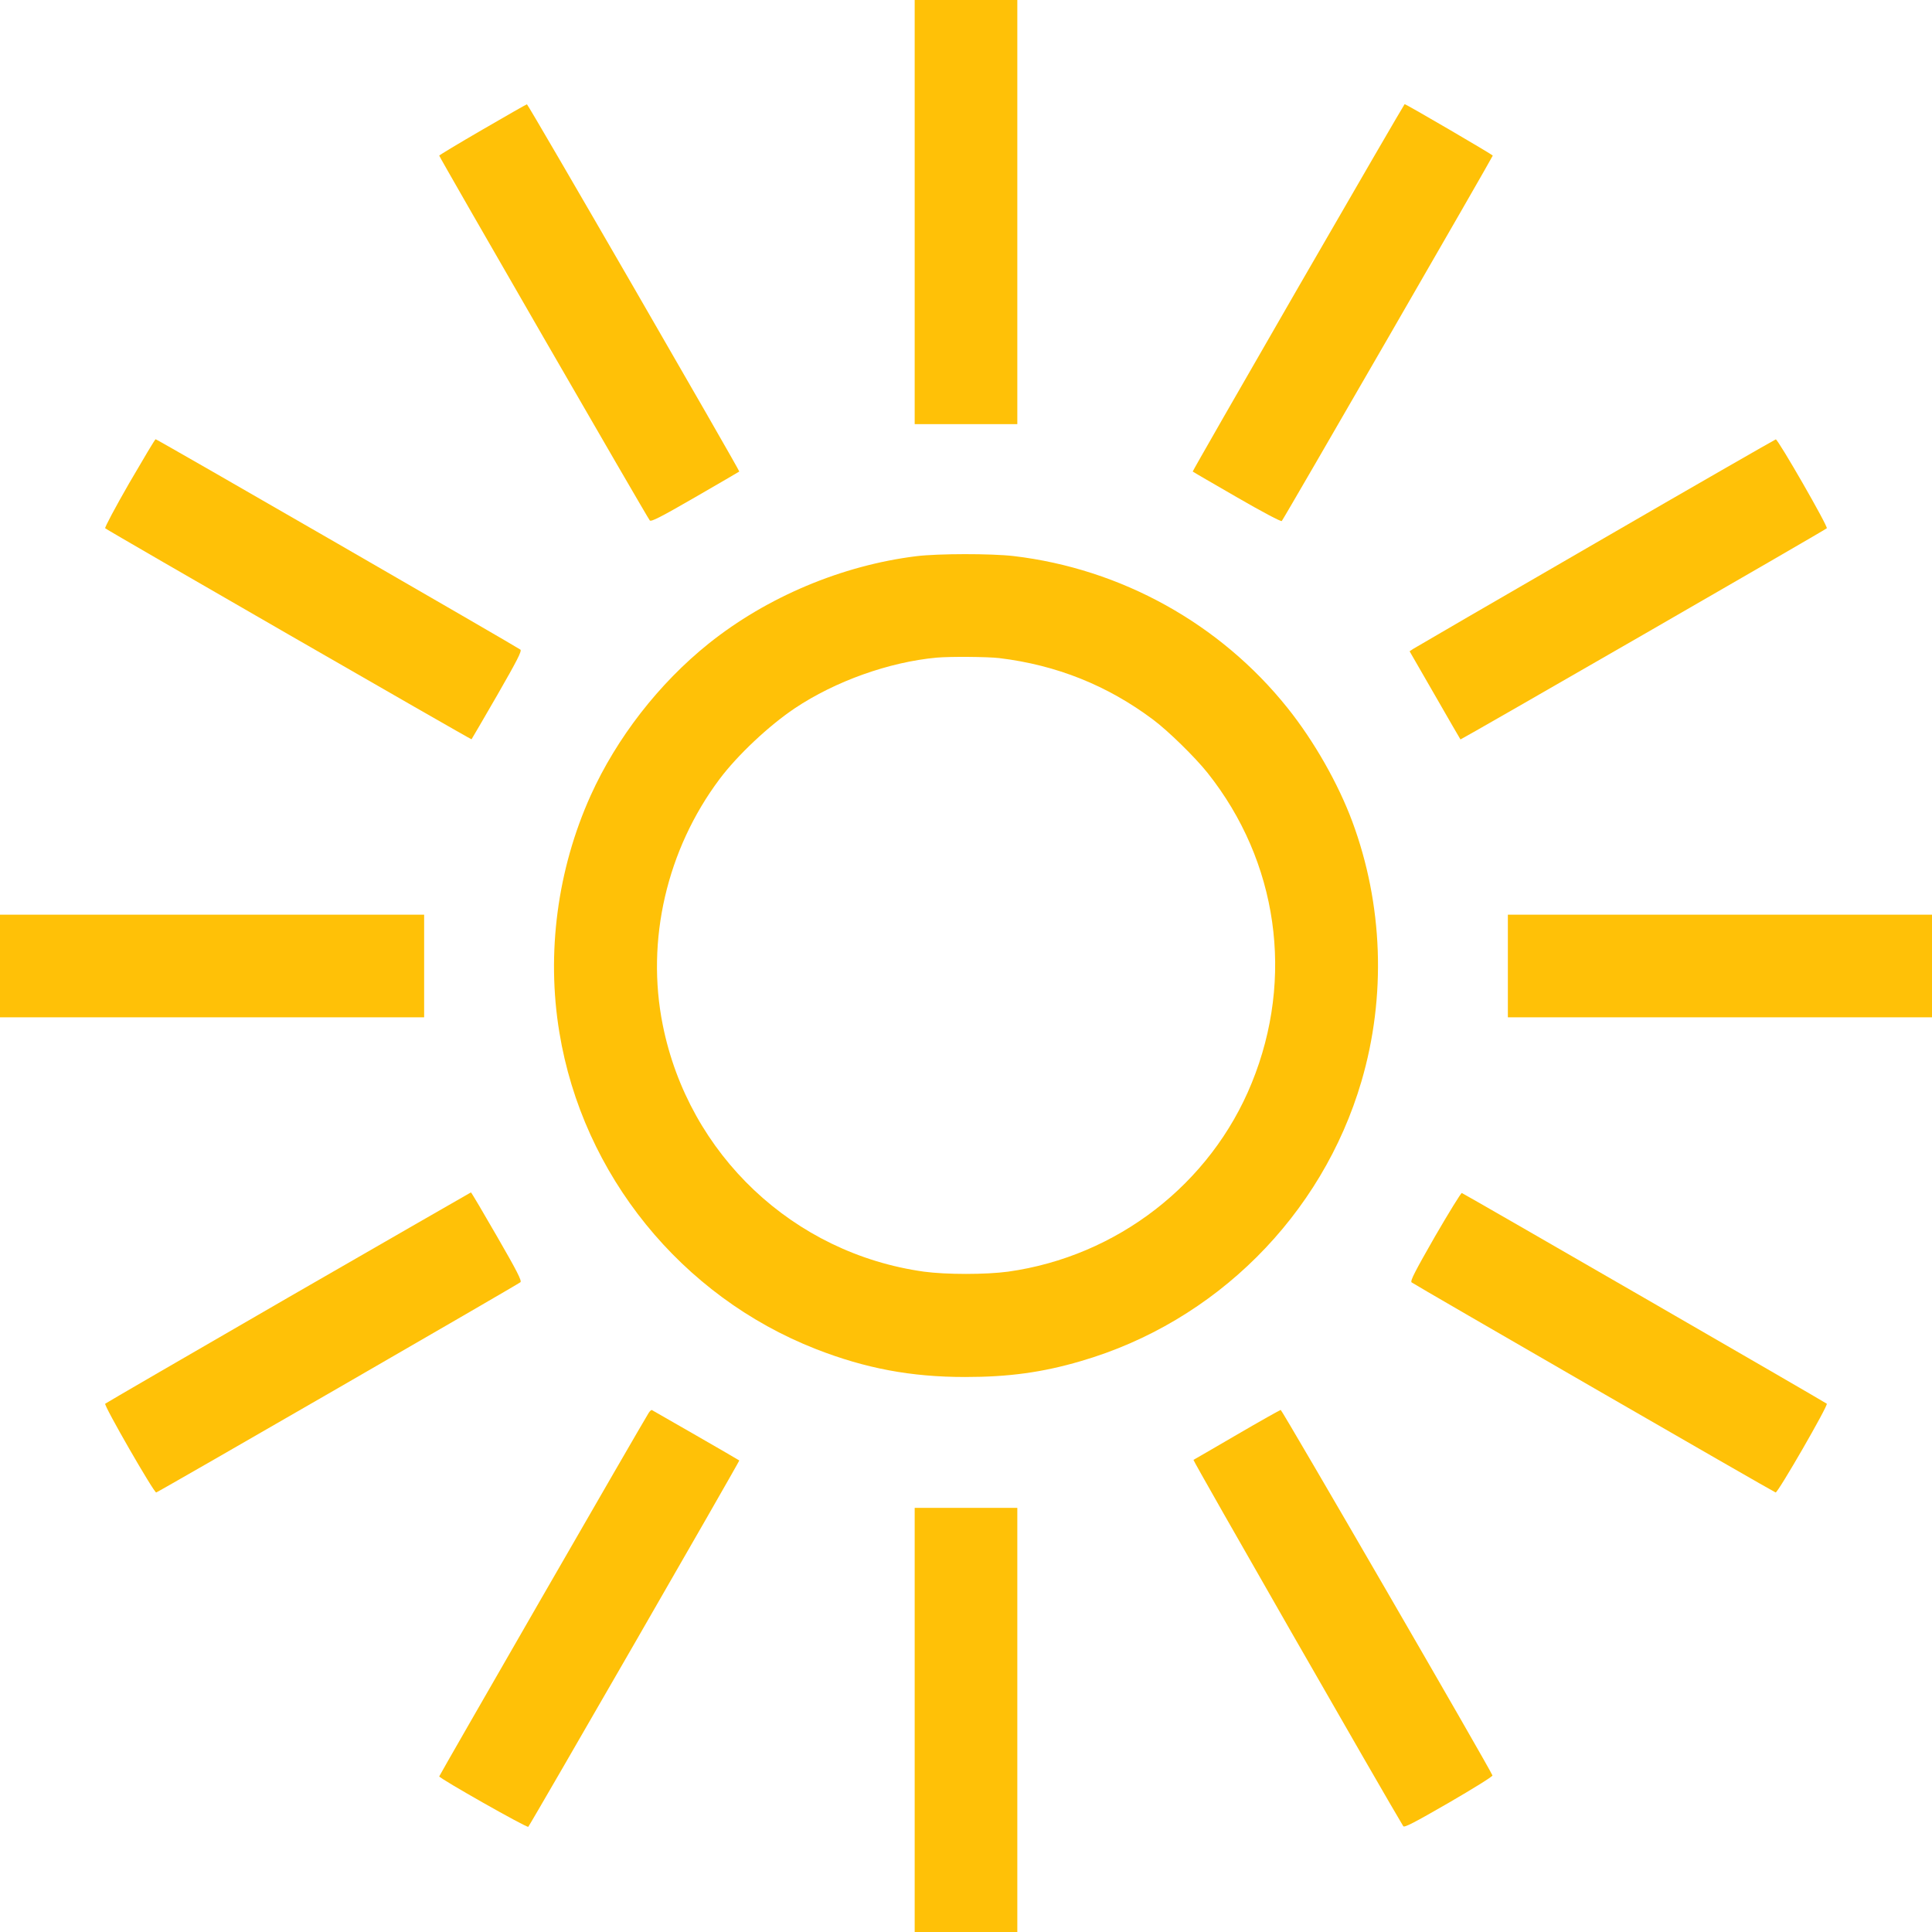 <?xml version="1.0" standalone="no"?>
<!DOCTYPE svg PUBLIC "-//W3C//DTD SVG 20010904//EN"
 "http://www.w3.org/TR/2001/REC-SVG-20010904/DTD/svg10.dtd">
<svg version="1.0" xmlns="http://www.w3.org/2000/svg"
 width="1280pt" height="1280pt" viewBox="0 0 1280 1280"
 preserveAspectRatio="xMidYMid meet">
<g transform="translate(0,1280) scale(0.1,-0.1)"
fill="#ffc107" stroke="none">
<path d="M6060 11395 l0 -1405 340 0 340 0 0 1405 0 1405 -340 0 -340 0 0
-1405z"/>
<path d="M3198 11942 c-159 -92 -288 -170 -288 -173 0 -10 1380 -2401 1395
-2417 9 -10 69 20 301 154 159 92 290 168 292 170 5 4 -1399 2434 -1407 2433
-3 0 -135 -75 -293 -167z"/>
<path d="M8600 10894 c-386 -669 -700 -1217 -698 -1218 1 -2 133 -78 292 -170
171 -99 293 -163 298 -158 12 12 1398 2413 1398 2421 0 6 -574 341 -584 341
-2 0 -320 -547 -706 -1216z"/>
<path d="M856 9599 c-92 -160 -164 -295 -159 -299 15 -14 2425 -1402 2427
-1398 2 2 78 133 170 292 132 230 164 292 154 302 -16 14 -2407 1394 -2417
1394 -4 0 -82 -131 -175 -291z"/>
<path d="M10569 9201 c-652 -377 -1196 -693 -1208 -701 l-22 -15 167 -290 c92
-160 168 -292 170 -294 3 -3 2412 1385 2427 1399 11 9 -323 590 -338 589 -5
-1 -544 -310 -1196 -688z"/>
<path d="M6070 9115 c-492 -61 -989 -270 -1375 -579 -329 -264 -609 -624 -782
-1007 -220 -488 -294 -1044 -207 -1569 155 -944 807 -1748 1700 -2098 328
-128 628 -185 989 -185 285 0 510 30 765 105 892 259 1599 964 1860 1854 165
563 143 1172 -61 1722 -94 252 -253 532 -429 752 -446 558 -1102 922 -1815
1006 -148 17 -499 17 -645 -1z m550 -675 c380 -46 717 -181 1020 -408 100 -75
276 -247 360 -352 467 -587 577 -1359 293 -2055 -272 -669 -892 -1149 -1614
-1250 -148 -20 -410 -20 -558 0 -865 121 -1558 775 -1730 1634 -113 561 27
1163 376 1629 120 160 327 354 498 469 269 180 626 307 940 336 90 8 336 6
415 -3z"/>
<path d="M0 6400 l0 -340 1405 0 1405 0 0 340 0 340 -1405 0 -1405 0 0 -340z"/>
<path d="M9990 6400 l0 -340 1405 0 1405 0 0 340 0 340 -1405 0 -1405 0 0
-340z"/>
<path d="M1910 4204 c-663 -383 -1209 -700 -1213 -704 -11 -10 324 -592 338
-588 16 4 2398 1379 2413 1393 10 9 -21 71 -155 303 -92 160 -170 292 -173
292 -3 -1 -547 -314 -1210 -696z"/>
<path d="M9507 4608 c-132 -231 -165 -294 -155 -304 15 -13 2397 -1388 2412
-1392 15 -3 350 578 339 588 -9 9 -2403 1391 -2418 1396 -5 2 -85 -128 -178
-288z"/>
<path d="M4297 3438 c-38 -59 -1387 -2401 -1387 -2407 0 -13 582 -343 590
-334 14 15 1402 2424 1398 2427 -5 5 -571 330 -579 334 -4 2 -14 -7 -22 -20z"/>
<path d="M8195 3295 c-154 -90 -284 -165 -288 -167 -6 -3 1277 -2241 1390
-2427 7 -11 74 24 301 155 162 94 291 174 290 181 -6 27 -1394 2422 -1403
2422 -5 -1 -136 -74 -290 -164z"/>
<path d="M6060 1405 l0 -1405 340 0 340 0 0 1405 0 1405 -340 0 -340 0 0
-1405z"/>
</g>
</svg>

